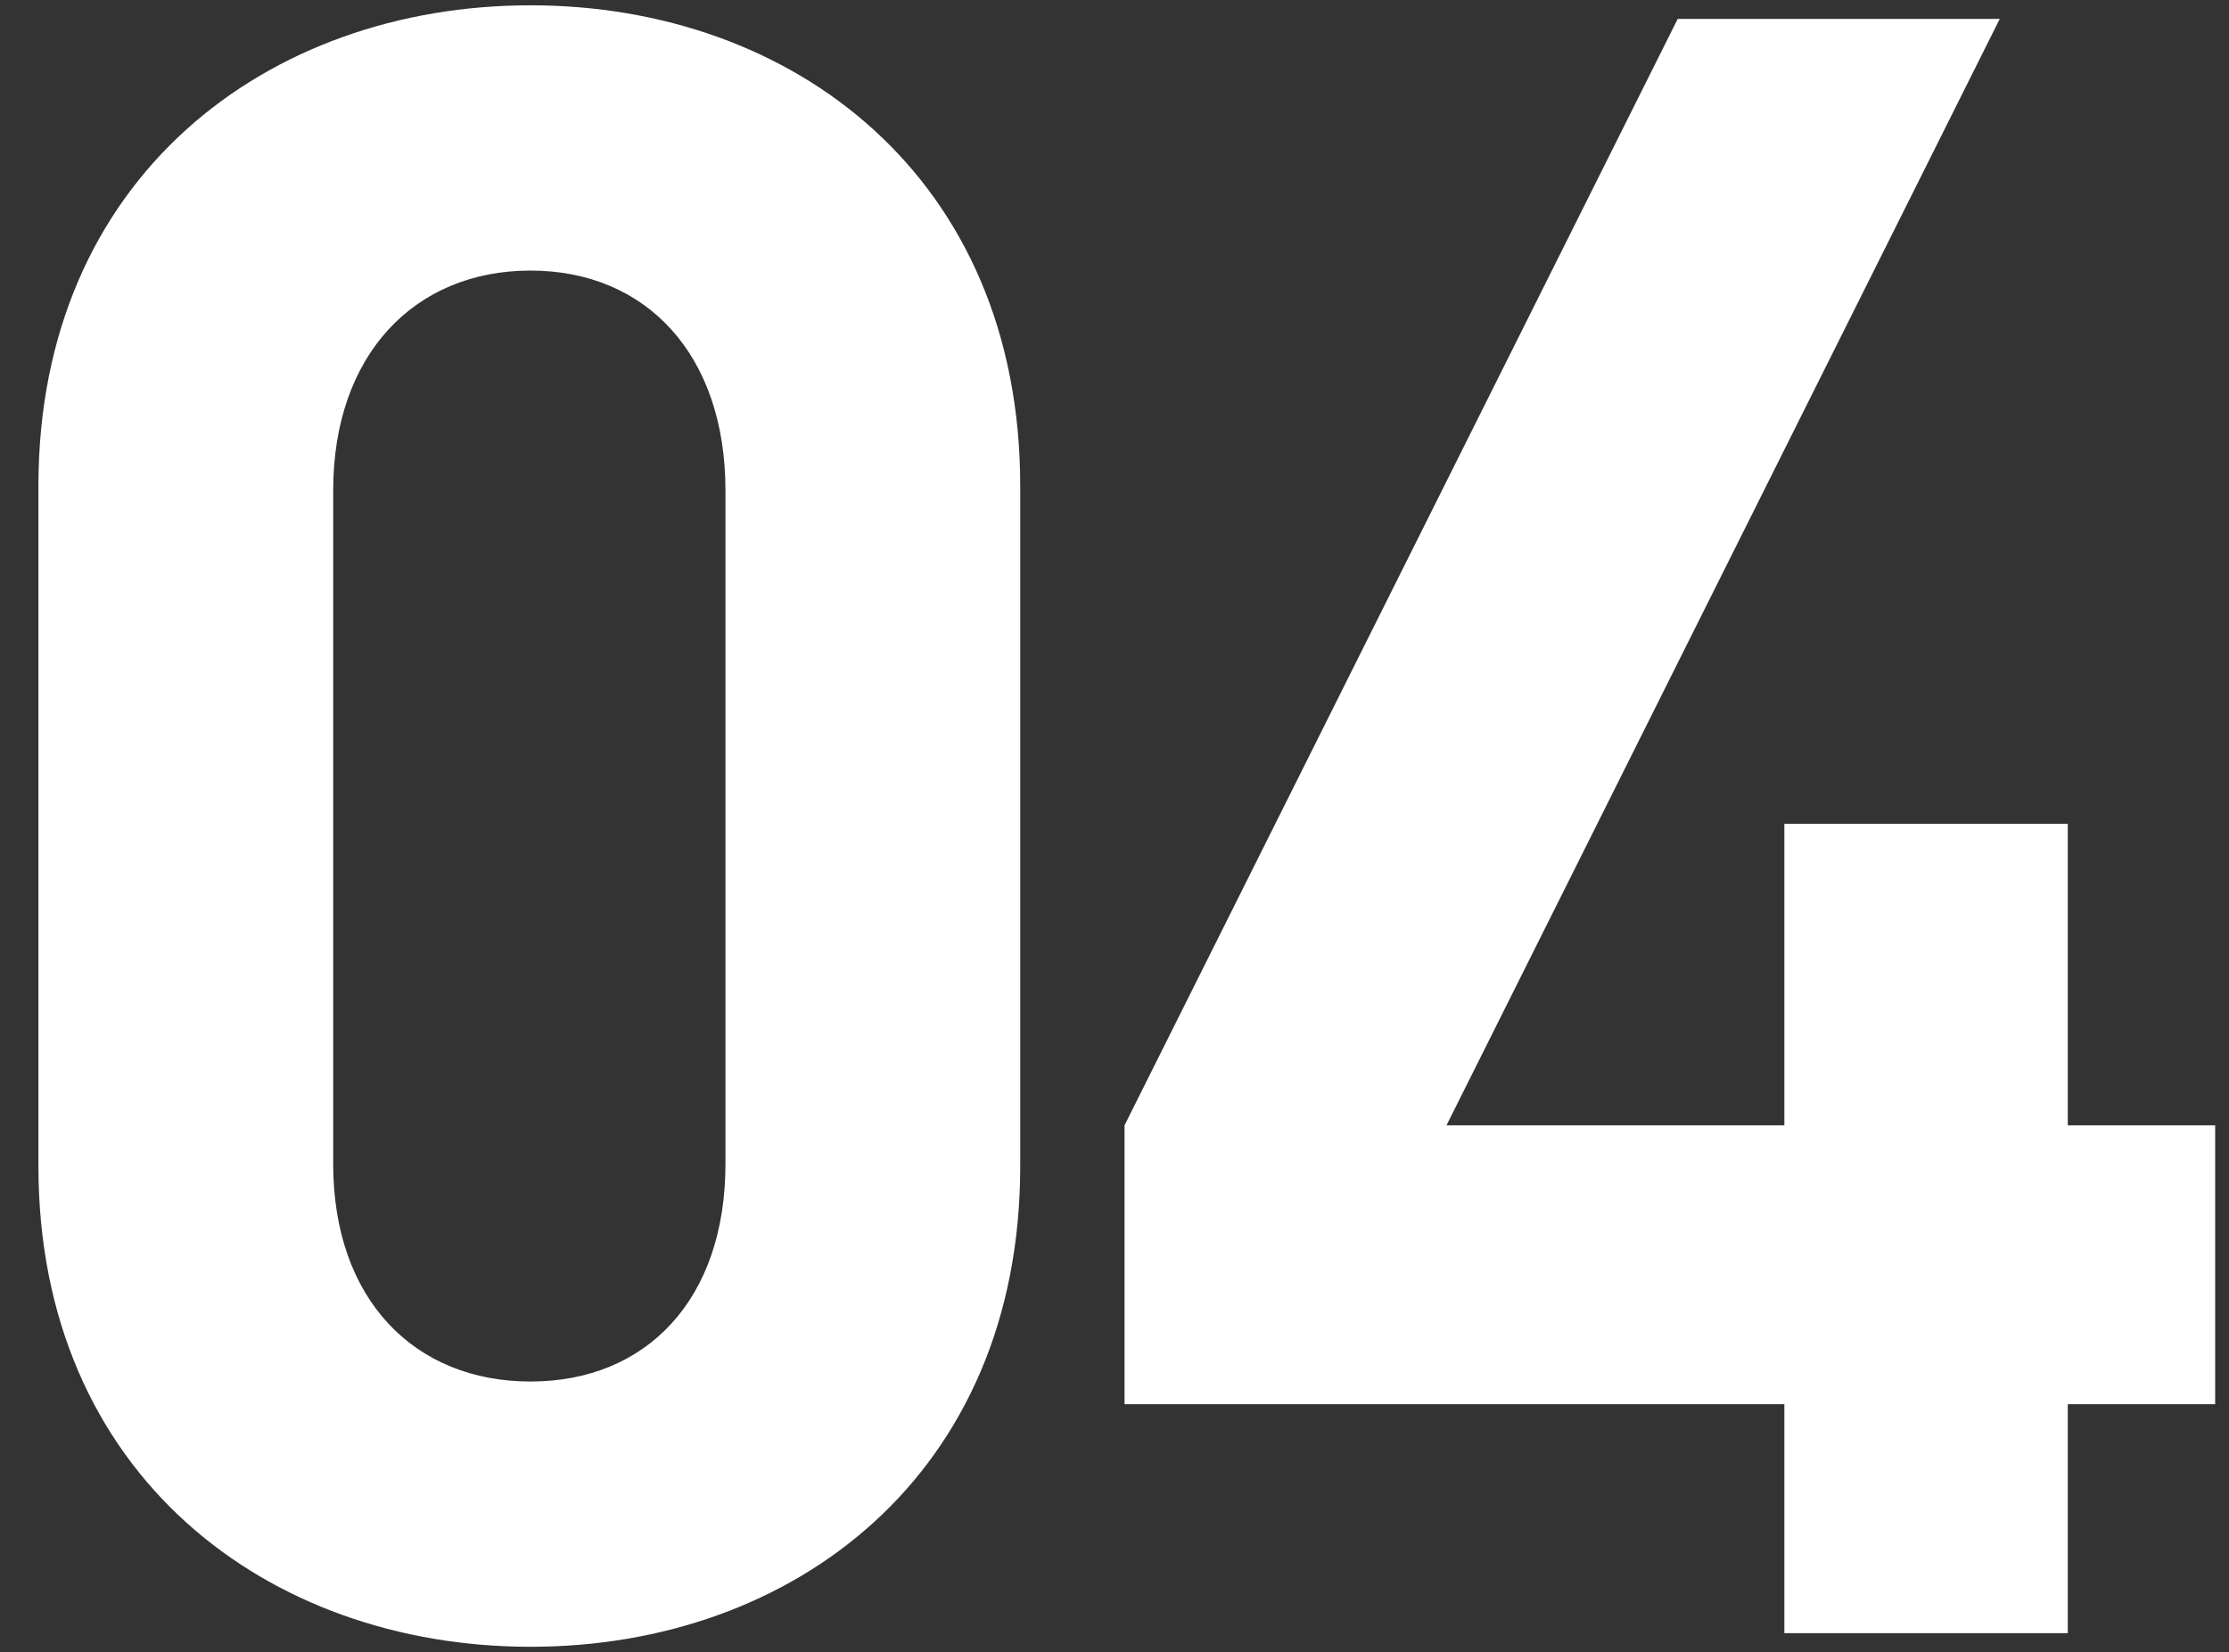 <svg xmlns="http://www.w3.org/2000/svg" viewBox="0 0 116 86">
  <rect x="0" y="0" width="116" height="86" fill="#333333" stroke="none"/>
  <g id="_04_num" data-name="04_num" transform="translate(-2176 -1516)">
    <path id="パス_12096" data-name="パス 12096" d="M57.584-24.308v-35.4c0-16.048-11.8-25.016-25.488-25.016S6.49-75.756,6.49-59.708v35.4C6.49-8.26,18.408.708,32.1.708S57.584-8.26,57.584-24.308Zm-15.34-.118c0,7.08-4.13,11.328-10.148,11.328S21.83-17.346,21.83-24.426V-59.472c0-7.08,4.248-11.446,10.266-11.446s10.148,4.366,10.148,11.446ZM119.77-11.918V-26.432H112.1V-42.126H97.35v15.694H79.768L108.56-84.016H91.8L63.012-26.432v14.514H97.35V0H112.1V-11.918Z" transform="translate(2171.51 1601)" fill="#fff"/>
    <rect id="長方形_3341" data-name="長方形 3341" transform="translate(2176 1516)" fill="none"/>
  </g>
</svg>
